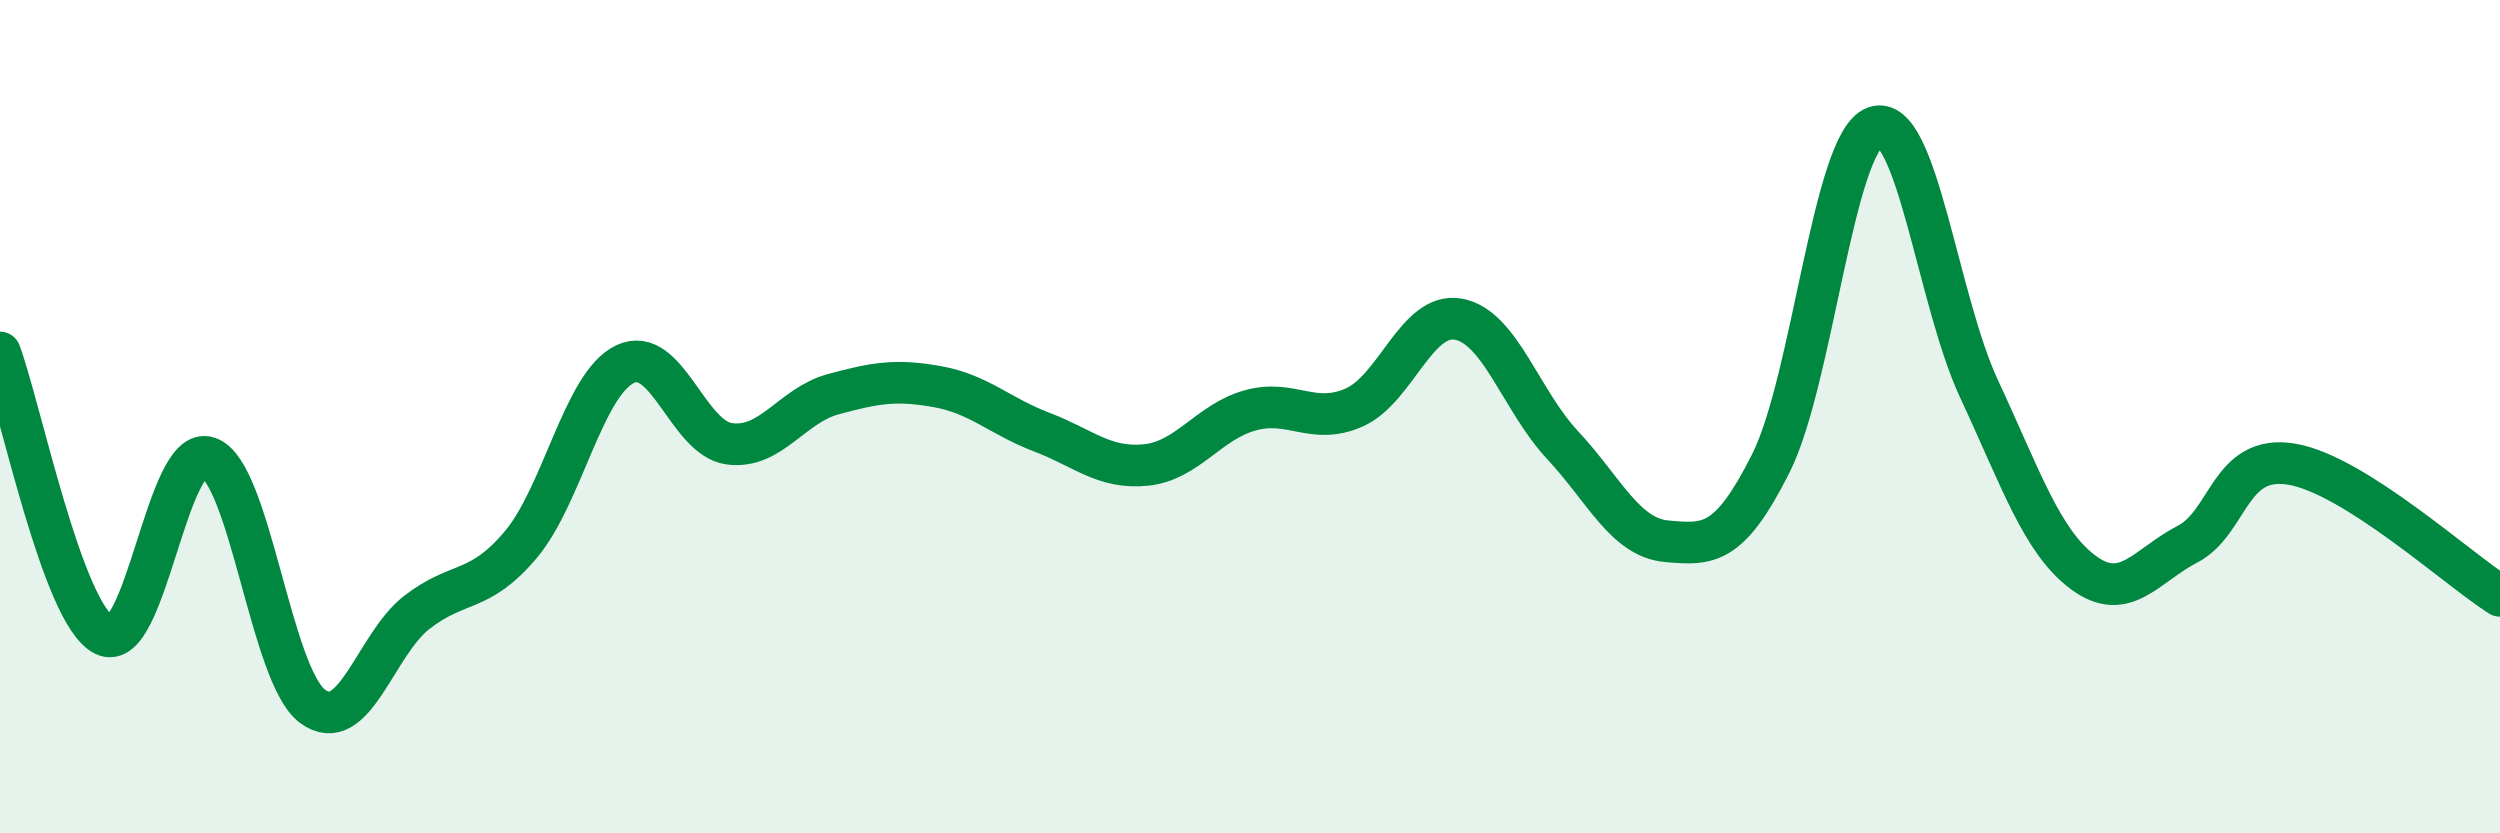 
    <svg width="60" height="20" viewBox="0 0 60 20" xmlns="http://www.w3.org/2000/svg">
      <path
        d="M 0,8.46 C 0.5,9.82 1.5,14.74 2.5,15.24 C 3.5,15.74 4,10.64 5,10.98 C 6,11.32 6.5,16.21 7.5,16.95 C 8.5,17.69 9,15.48 10,14.7 C 11,13.92 11.5,14.26 12.5,13.07 C 13.5,11.88 14,9.22 15,8.74 C 16,8.26 16.5,10.51 17.5,10.65 C 18.5,10.79 19,9.73 20,9.46 C 21,9.19 21.5,9.1 22.5,9.28 C 23.5,9.46 24,9.99 25,10.37 C 26,10.75 26.5,11.26 27.5,11.16 C 28.5,11.06 29,10.13 30,9.85 C 31,9.57 31.5,10.22 32.5,9.78 C 33.5,9.34 34,7.48 35,7.66 C 36,7.84 36.5,9.61 37.5,10.68 C 38.5,11.75 39,12.9 40,12.99 C 41,13.08 41.5,13.11 42.5,11.12 C 43.5,9.13 44,3.41 45,3.05 C 46,2.69 46.5,7.2 47.5,9.34 C 48.5,11.48 49,13 50,13.74 C 51,14.48 51.5,13.58 52.5,13.06 C 53.5,12.54 53.5,10.89 55,11.14 C 56.5,11.39 59,13.67 60,14.3L60 20L0 20Z"
        fill="#008740"
        opacity="0.1"
        stroke-linecap="round"
        stroke-linejoin="round"
      />
      <path
        d="M 0,8.46 C 0.5,9.82 1.5,14.74 2.5,15.24 C 3.5,15.74 4,10.64 5,10.98 C 6,11.32 6.5,16.21 7.5,16.95 C 8.5,17.69 9,15.48 10,14.7 C 11,13.92 11.5,14.26 12.5,13.07 C 13.5,11.88 14,9.22 15,8.74 C 16,8.26 16.5,10.51 17.5,10.65 C 18.5,10.79 19,9.73 20,9.46 C 21,9.19 21.5,9.1 22.5,9.28 C 23.5,9.46 24,9.99 25,10.37 C 26,10.75 26.5,11.26 27.5,11.16 C 28.5,11.06 29,10.13 30,9.85 C 31,9.57 31.5,10.22 32.5,9.78 C 33.5,9.34 34,7.48 35,7.66 C 36,7.84 36.5,9.61 37.5,10.68 C 38.5,11.75 39,12.9 40,12.99 C 41,13.08 41.5,13.11 42.5,11.12 C 43.5,9.13 44,3.41 45,3.05 C 46,2.69 46.5,7.2 47.5,9.34 C 48.5,11.48 49,13 50,13.74 C 51,14.48 51.5,13.58 52.5,13.06 C 53.5,12.54 53.5,10.89 55,11.14 C 56.5,11.39 59,13.67 60,14.3"
        stroke="#008740"
        stroke-width="1"
        fill="none"
        stroke-linecap="round"
        stroke-linejoin="round"
      />
    </svg>
  